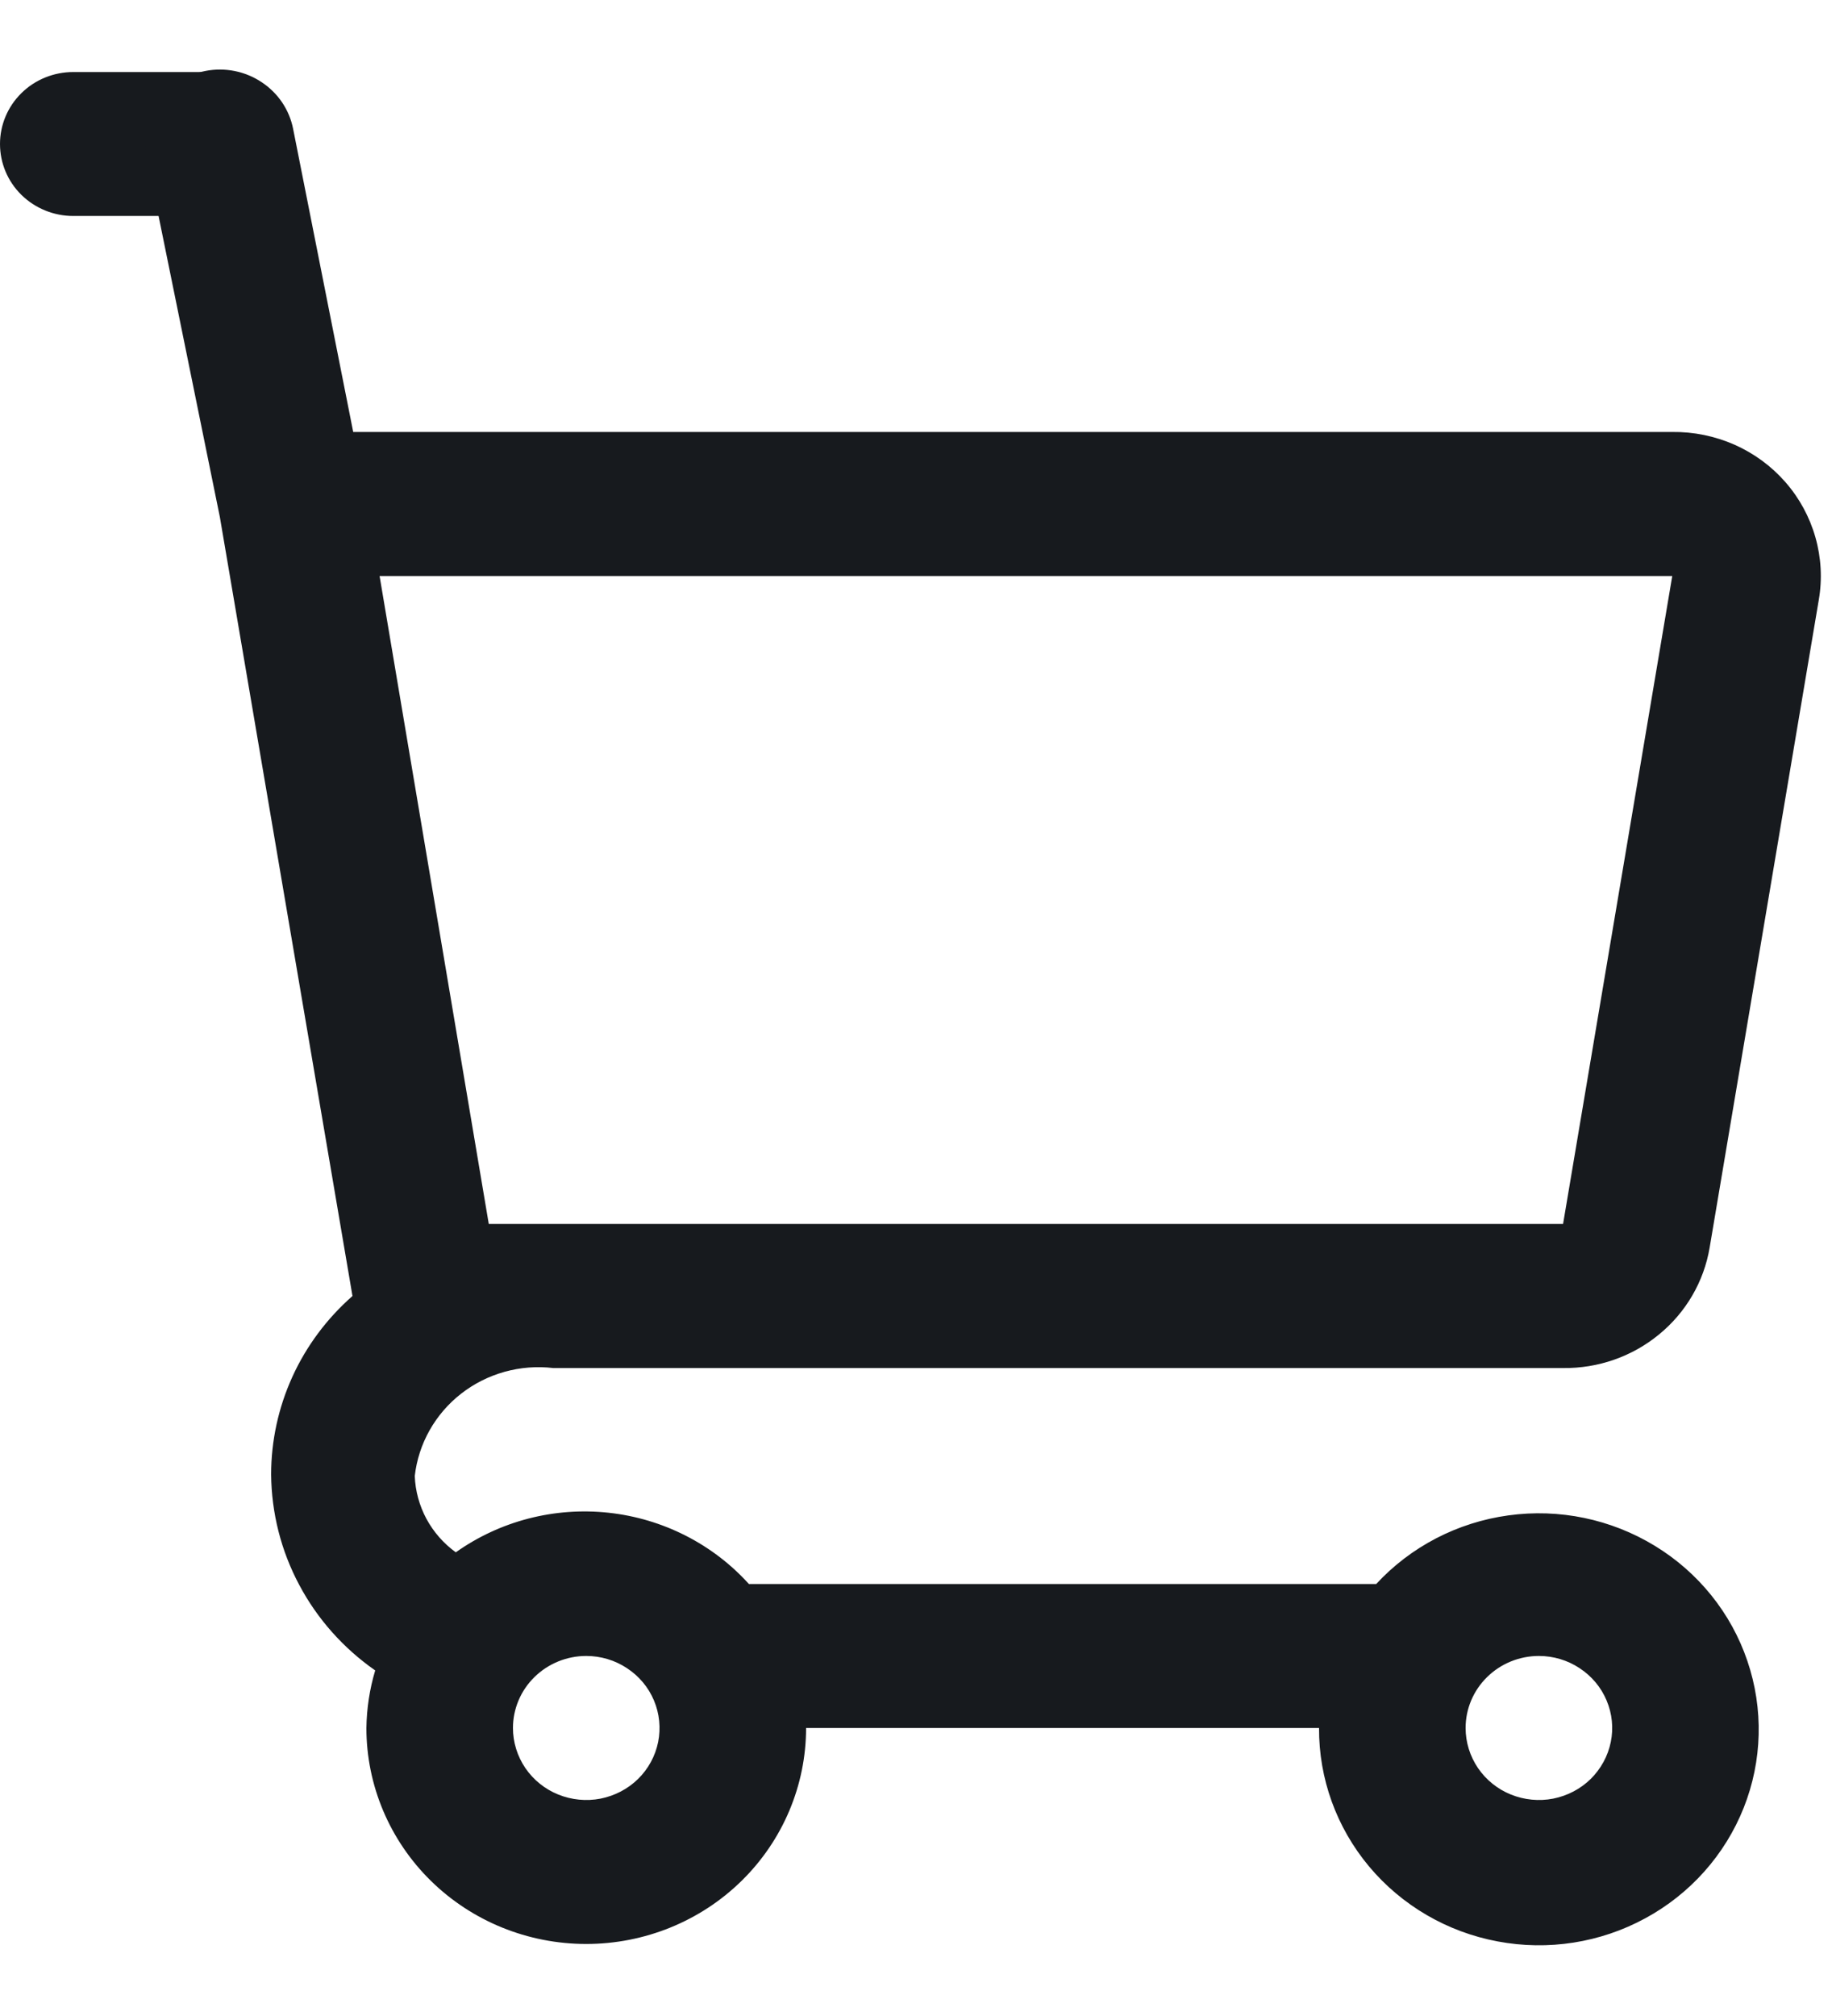 <svg width="20" role="img" aria-labelledby="cart_icon cart_icon_desc" height="22" viewBox="0 0 20 22" fill="none" xmlns="http://www.w3.org/2000/svg"><title id="cart_icon">Cart</title><desc id="cart_icon_desc">Cart icon</desc>
<path d="M2.4 2.357H0.8C0.588 2.357 0.384 2.274 0.234 2.127C0.084 1.98 0 1.78 0 1.571C0 1.363 0.084 1.163 0.234 1.016C0.384 0.868 0.588 0.786 0.8 0.786H2.4C2.612 0.786 2.816 0.868 2.966 1.016C3.116 1.163 3.2 1.363 3.2 1.571C3.2 1.78 3.116 1.98 2.966 2.127C2.816 2.274 2.612 2.357 2.4 2.357Z" fill="#171A1E"></path>
<path d="M6.04 14.929H17.064C17.446 14.934 17.818 14.804 18.111 14.563C18.405 14.323 18.601 13.987 18.664 13.616L19.856 6.545C19.895 6.318 19.882 6.085 19.819 5.864C19.756 5.642 19.645 5.437 19.492 5.262C19.339 5.087 19.15 4.948 18.936 4.853C18.722 4.759 18.49 4.711 18.256 4.714H3.856L3.2 1.406C3.159 1.198 3.035 1.014 2.855 0.896C2.676 0.777 2.456 0.733 2.244 0.774C2.032 0.815 1.845 0.936 1.724 1.112C1.603 1.288 1.559 1.504 1.6 1.713L2.4 5.641L3.848 14.143C3.569 14.388 3.345 14.688 3.192 15.024C3.039 15.36 2.96 15.724 2.96 16.091C2.964 16.511 3.068 16.923 3.266 17.294C3.463 17.666 3.748 17.986 4.096 18.229C4.035 18.433 4.003 18.644 4 18.857C4 19.482 4.253 20.082 4.703 20.524C5.153 20.966 5.763 21.214 6.4 21.214C7.036 21.214 7.647 20.966 8.097 20.524C8.547 20.082 8.8 19.482 8.8 18.857H14.4C14.397 19.408 14.59 19.942 14.946 20.368C15.302 20.793 15.798 21.083 16.349 21.186C16.9 21.29 17.47 21.201 17.961 20.934C18.452 20.668 18.832 20.241 19.036 19.728C19.24 19.215 19.254 18.648 19.076 18.125C18.899 17.603 18.541 17.158 18.064 16.868C17.587 16.578 17.023 16.46 16.467 16.537C15.912 16.613 15.401 16.878 15.024 17.286H8.176C7.781 16.849 7.235 16.572 6.644 16.508C6.052 16.444 5.458 16.598 4.976 16.94C4.842 16.843 4.733 16.718 4.655 16.574C4.578 16.43 4.534 16.27 4.528 16.107C4.548 15.932 4.603 15.762 4.69 15.608C4.777 15.454 4.894 15.318 5.034 15.209C5.175 15.099 5.336 15.018 5.509 14.97C5.681 14.922 5.862 14.908 6.04 14.929ZM16.8 18.071C16.958 18.071 17.113 18.117 17.244 18.204C17.376 18.29 17.479 18.413 17.539 18.556C17.6 18.7 17.616 18.858 17.585 19.01C17.554 19.163 17.477 19.303 17.366 19.413C17.254 19.523 17.111 19.597 16.956 19.628C16.801 19.658 16.64 19.642 16.494 19.583C16.348 19.524 16.223 19.423 16.135 19.294C16.047 19.164 16 19.012 16 18.857C16 18.649 16.084 18.449 16.234 18.302C16.384 18.154 16.588 18.071 16.8 18.071ZM17.064 14.143V13.357V14.143ZM18.256 6.286L17.064 13.357H5.336L4.144 6.286H18.256ZM6.4 18.071C6.558 18.071 6.713 18.117 6.844 18.204C6.976 18.29 7.079 18.413 7.139 18.556C7.2 18.7 7.215 18.858 7.185 19.01C7.154 19.163 7.078 19.303 6.966 19.413C6.854 19.523 6.711 19.597 6.556 19.628C6.401 19.658 6.24 19.642 6.094 19.583C5.948 19.524 5.823 19.423 5.735 19.294C5.647 19.164 5.6 19.012 5.6 18.857C5.6 18.649 5.684 18.449 5.834 18.302C5.984 18.154 6.188 18.071 6.4 18.071Z" fill="#171A1E"></path>
</svg>